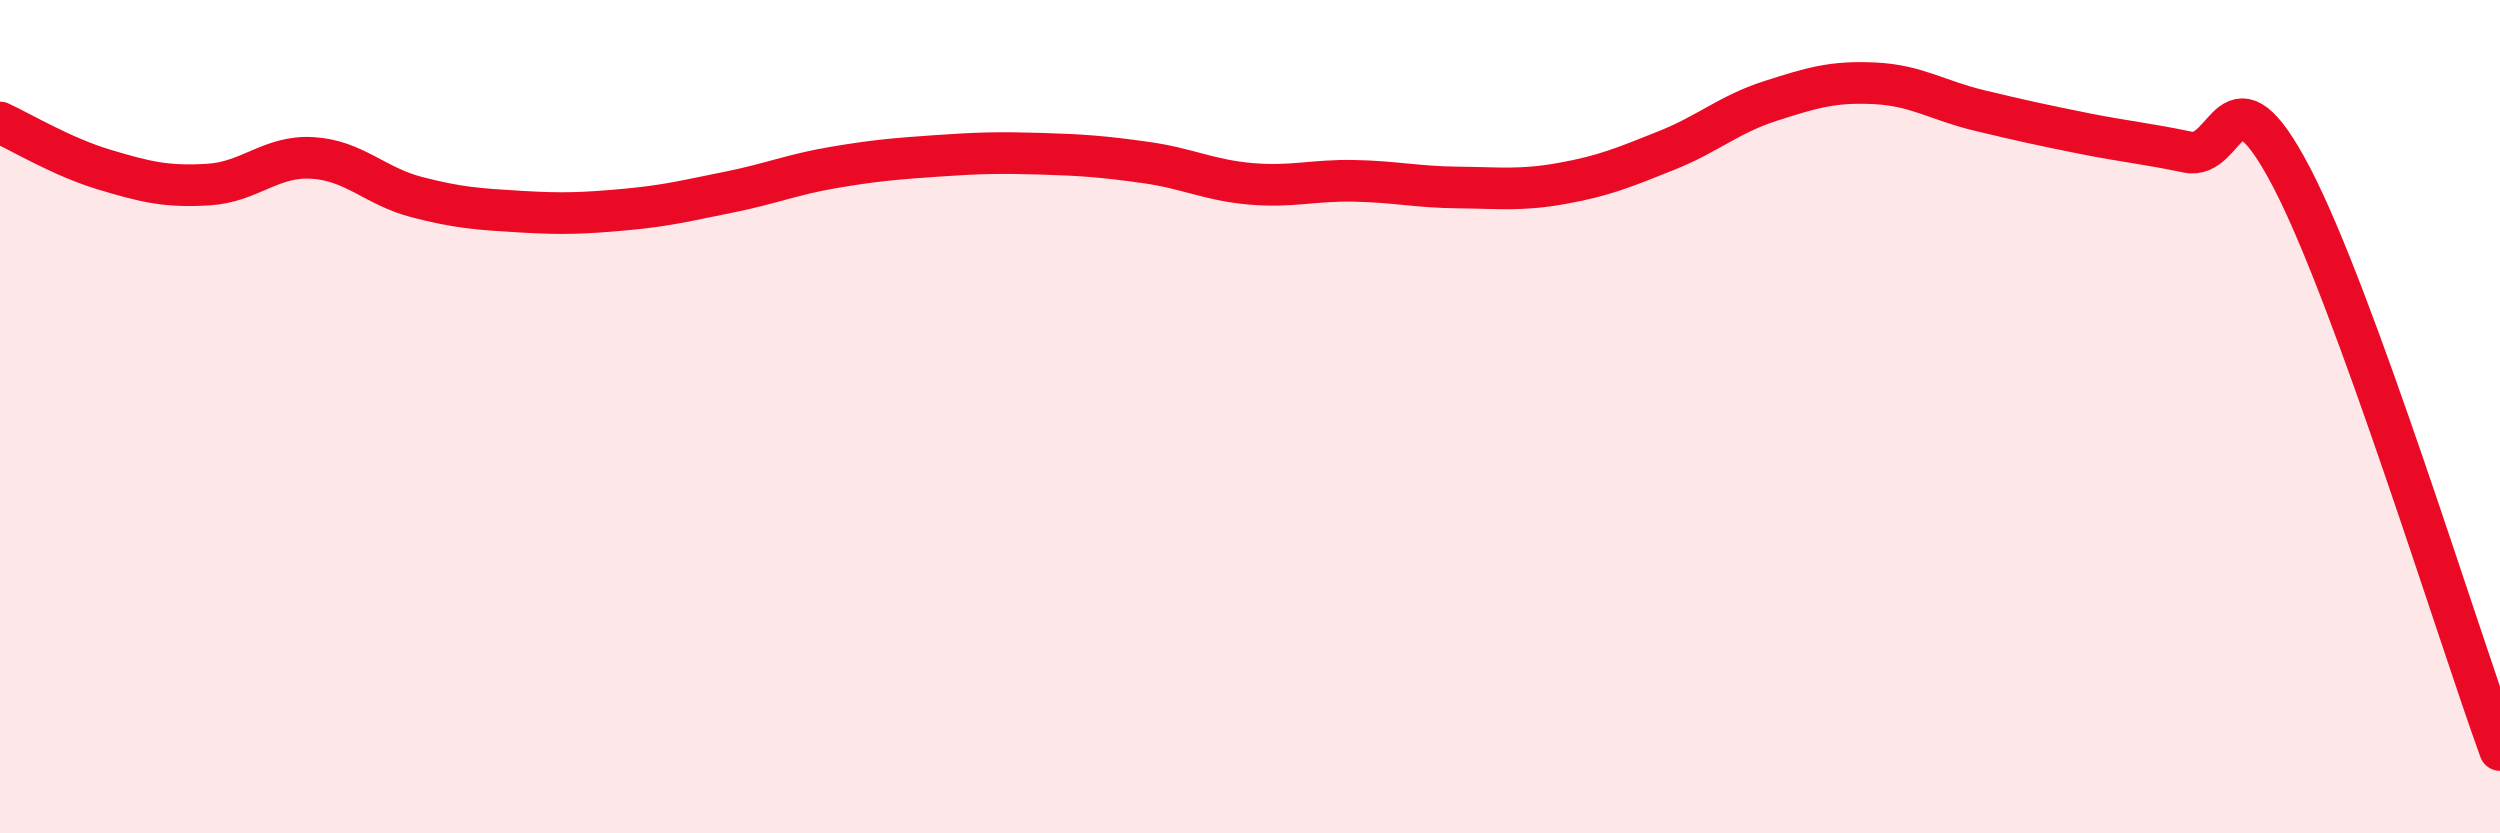 
    <svg width="60" height="20" viewBox="0 0 60 20" xmlns="http://www.w3.org/2000/svg">
      <path
        d="M 0,2.94 C 0.5,3.17 1.5,3.77 2.5,4.07 C 3.5,4.37 4,4.49 5,4.43 C 6,4.37 6.5,3.73 7.5,3.79 C 8.5,3.85 9,4.47 10,4.73 C 11,4.99 11.5,5.02 12.5,5.08 C 13.5,5.14 14,5.12 15,5.03 C 16,4.94 16.5,4.81 17.5,4.61 C 18.5,4.41 19,4.19 20,4.02 C 21,3.85 21.5,3.81 22.5,3.74 C 23.5,3.67 24,3.66 25,3.69 C 26,3.72 26.5,3.76 27.5,3.9 C 28.5,4.04 29,4.32 30,4.41 C 31,4.5 31.5,4.32 32.5,4.34 C 33.5,4.36 34,4.49 35,4.5 C 36,4.51 36.5,4.58 37.5,4.4 C 38.5,4.22 39,4.01 40,3.61 C 41,3.21 41.5,2.74 42.5,2.42 C 43.5,2.1 44,1.95 45,2 C 46,2.05 46.5,2.41 47.5,2.65 C 48.5,2.89 49,3 50,3.2 C 51,3.4 51.5,3.44 52.5,3.65 C 53.5,3.86 53.5,1.39 55,4.26 C 56.5,7.13 59,15.25 60,18L60 20L0 20Z"
        fill="#EB0A25"
        opacity="0.1"
        stroke-linecap="round"
        stroke-linejoin="round"
      />
      <path
        d="M 0,2.94 C 0.5,3.17 1.5,3.77 2.5,4.07 C 3.5,4.37 4,4.49 5,4.43 C 6,4.37 6.5,3.73 7.5,3.79 C 8.5,3.85 9,4.47 10,4.73 C 11,4.99 11.5,5.02 12.5,5.08 C 13.5,5.14 14,5.12 15,5.03 C 16,4.94 16.5,4.81 17.5,4.61 C 18.5,4.41 19,4.19 20,4.02 C 21,3.85 21.5,3.81 22.5,3.74 C 23.5,3.67 24,3.66 25,3.69 C 26,3.72 26.5,3.76 27.5,3.9 C 28.5,4.04 29,4.32 30,4.41 C 31,4.5 31.5,4.32 32.5,4.34 C 33.5,4.36 34,4.49 35,4.5 C 36,4.51 36.5,4.58 37.5,4.4 C 38.5,4.22 39,4.01 40,3.61 C 41,3.21 41.5,2.74 42.5,2.42 C 43.5,2.1 44,1.95 45,2 C 46,2.05 46.5,2.41 47.5,2.65 C 48.5,2.89 49,3 50,3.2 C 51,3.4 51.5,3.44 52.5,3.65 C 53.5,3.86 53.5,1.39 55,4.26 C 56.5,7.13 59,15.25 60,18"
        stroke="#EB0A25"
        stroke-width="1"
        fill="none"
        stroke-linecap="round"
        stroke-linejoin="round"
      />
    </svg>
  